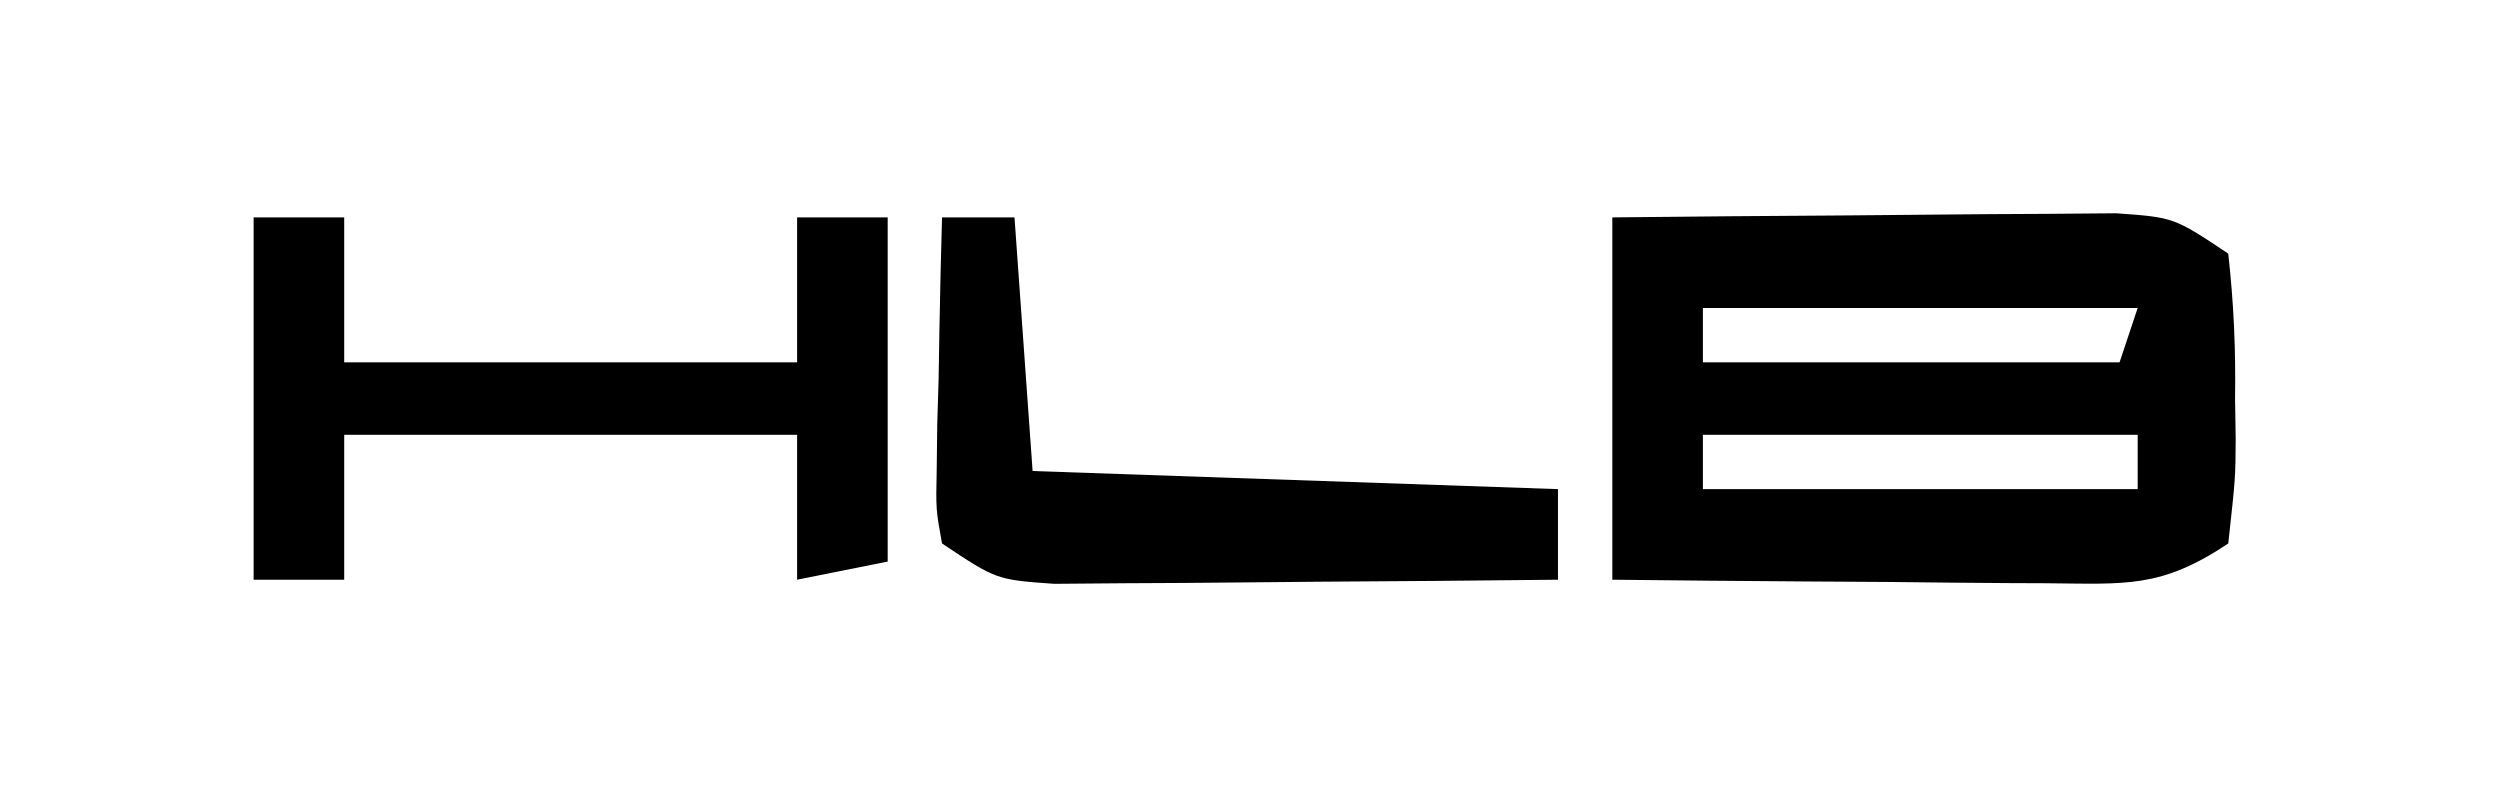 <?xml version="1.0" encoding="UTF-8"?>
<svg version="1.1" xmlns="http://www.w3.org/2000/svg" width="138" height="44">
<path d="M0 0 C4.36 -0.046 8.72 -0.086 13.08 -0.11 C14.563 -0.12 16.046 -0.134 17.529 -0.151 C19.661 -0.175 21.793 -0.186 23.926 -0.195 C25.85 -0.211 25.85 -0.211 27.814 -0.227 C31 0 31 0 34 2 C34.303 4.759 34.418 7.245 34.375 10 C34.387 10.737 34.398 11.475 34.41 12.234 C34.398 14.375 34.398 14.375 34 18 C30.275 20.484 28.369 20.232 23.926 20.195 C23.242 20.192 22.558 20.19 21.854 20.187 C19.673 20.176 17.493 20.15 15.312 20.125 C13.833 20.115 12.353 20.106 10.873 20.098 C7.248 20.077 3.625 20.038 0 20 C0 13.4 0 6.8 0 0 Z M5 5 C5 5.99 5 6.98 5 8 C12.59 8 20.18 8 28 8 C28.33 7.01 28.66 6.02 29 5 C21.08 5 13.16 5 5 5 Z M5 12 C5 12.99 5 13.98 5 15 C12.92 15 20.84 15 29 15 C29 14.01 29 13.02 29 12 C21.08 12 13.16 12 5 12 Z " fill="#000000" transform="translate(89,12)"/>
<path d="M0 0 C1.65 0 3.3 0 5 0 C5 2.64 5 5.28 5 8 C13.25 8 21.5 8 30 8 C30 5.36 30 2.72 30 0 C31.65 0 33.3 0 35 0 C35 6.27 35 12.54 35 19 C33.35 19.33 31.7 19.66 30 20 C30 17.36 30 14.72 30 12 C21.75 12 13.5 12 5 12 C5 14.64 5 17.28 5 20 C3.35 20 1.7 20 0 20 C0 13.4 0 6.8 0 0 Z " fill="#000000" transform="translate(14,12)"/>
<path d="M0 0 C1.32 0 2.64 0 4 0 C4.33 4.62 4.66 9.24 5 14 C14.57 14.33 24.14 14.66 34 15 C34 16.65 34 18.3 34 20 C29.64 20.049 25.28 20.086 20.92 20.11 C19.437 20.12 17.954 20.134 16.471 20.151 C14.339 20.175 12.207 20.186 10.074 20.195 C8.15 20.211 8.15 20.211 6.186 20.227 C3 20 3 20 0 18 C-0.341 16.121 -0.341 16.121 -0.293 13.867 C-0.283 13.062 -0.274 12.256 -0.264 11.426 C-0.239 10.584 -0.213 9.742 -0.188 8.875 C-0.174 8.026 -0.16 7.176 -0.146 6.301 C-0.111 4.2 -0.057 2.1 0 0 Z " fill="#000000" transform="translate(52,12)"/>
</svg>
